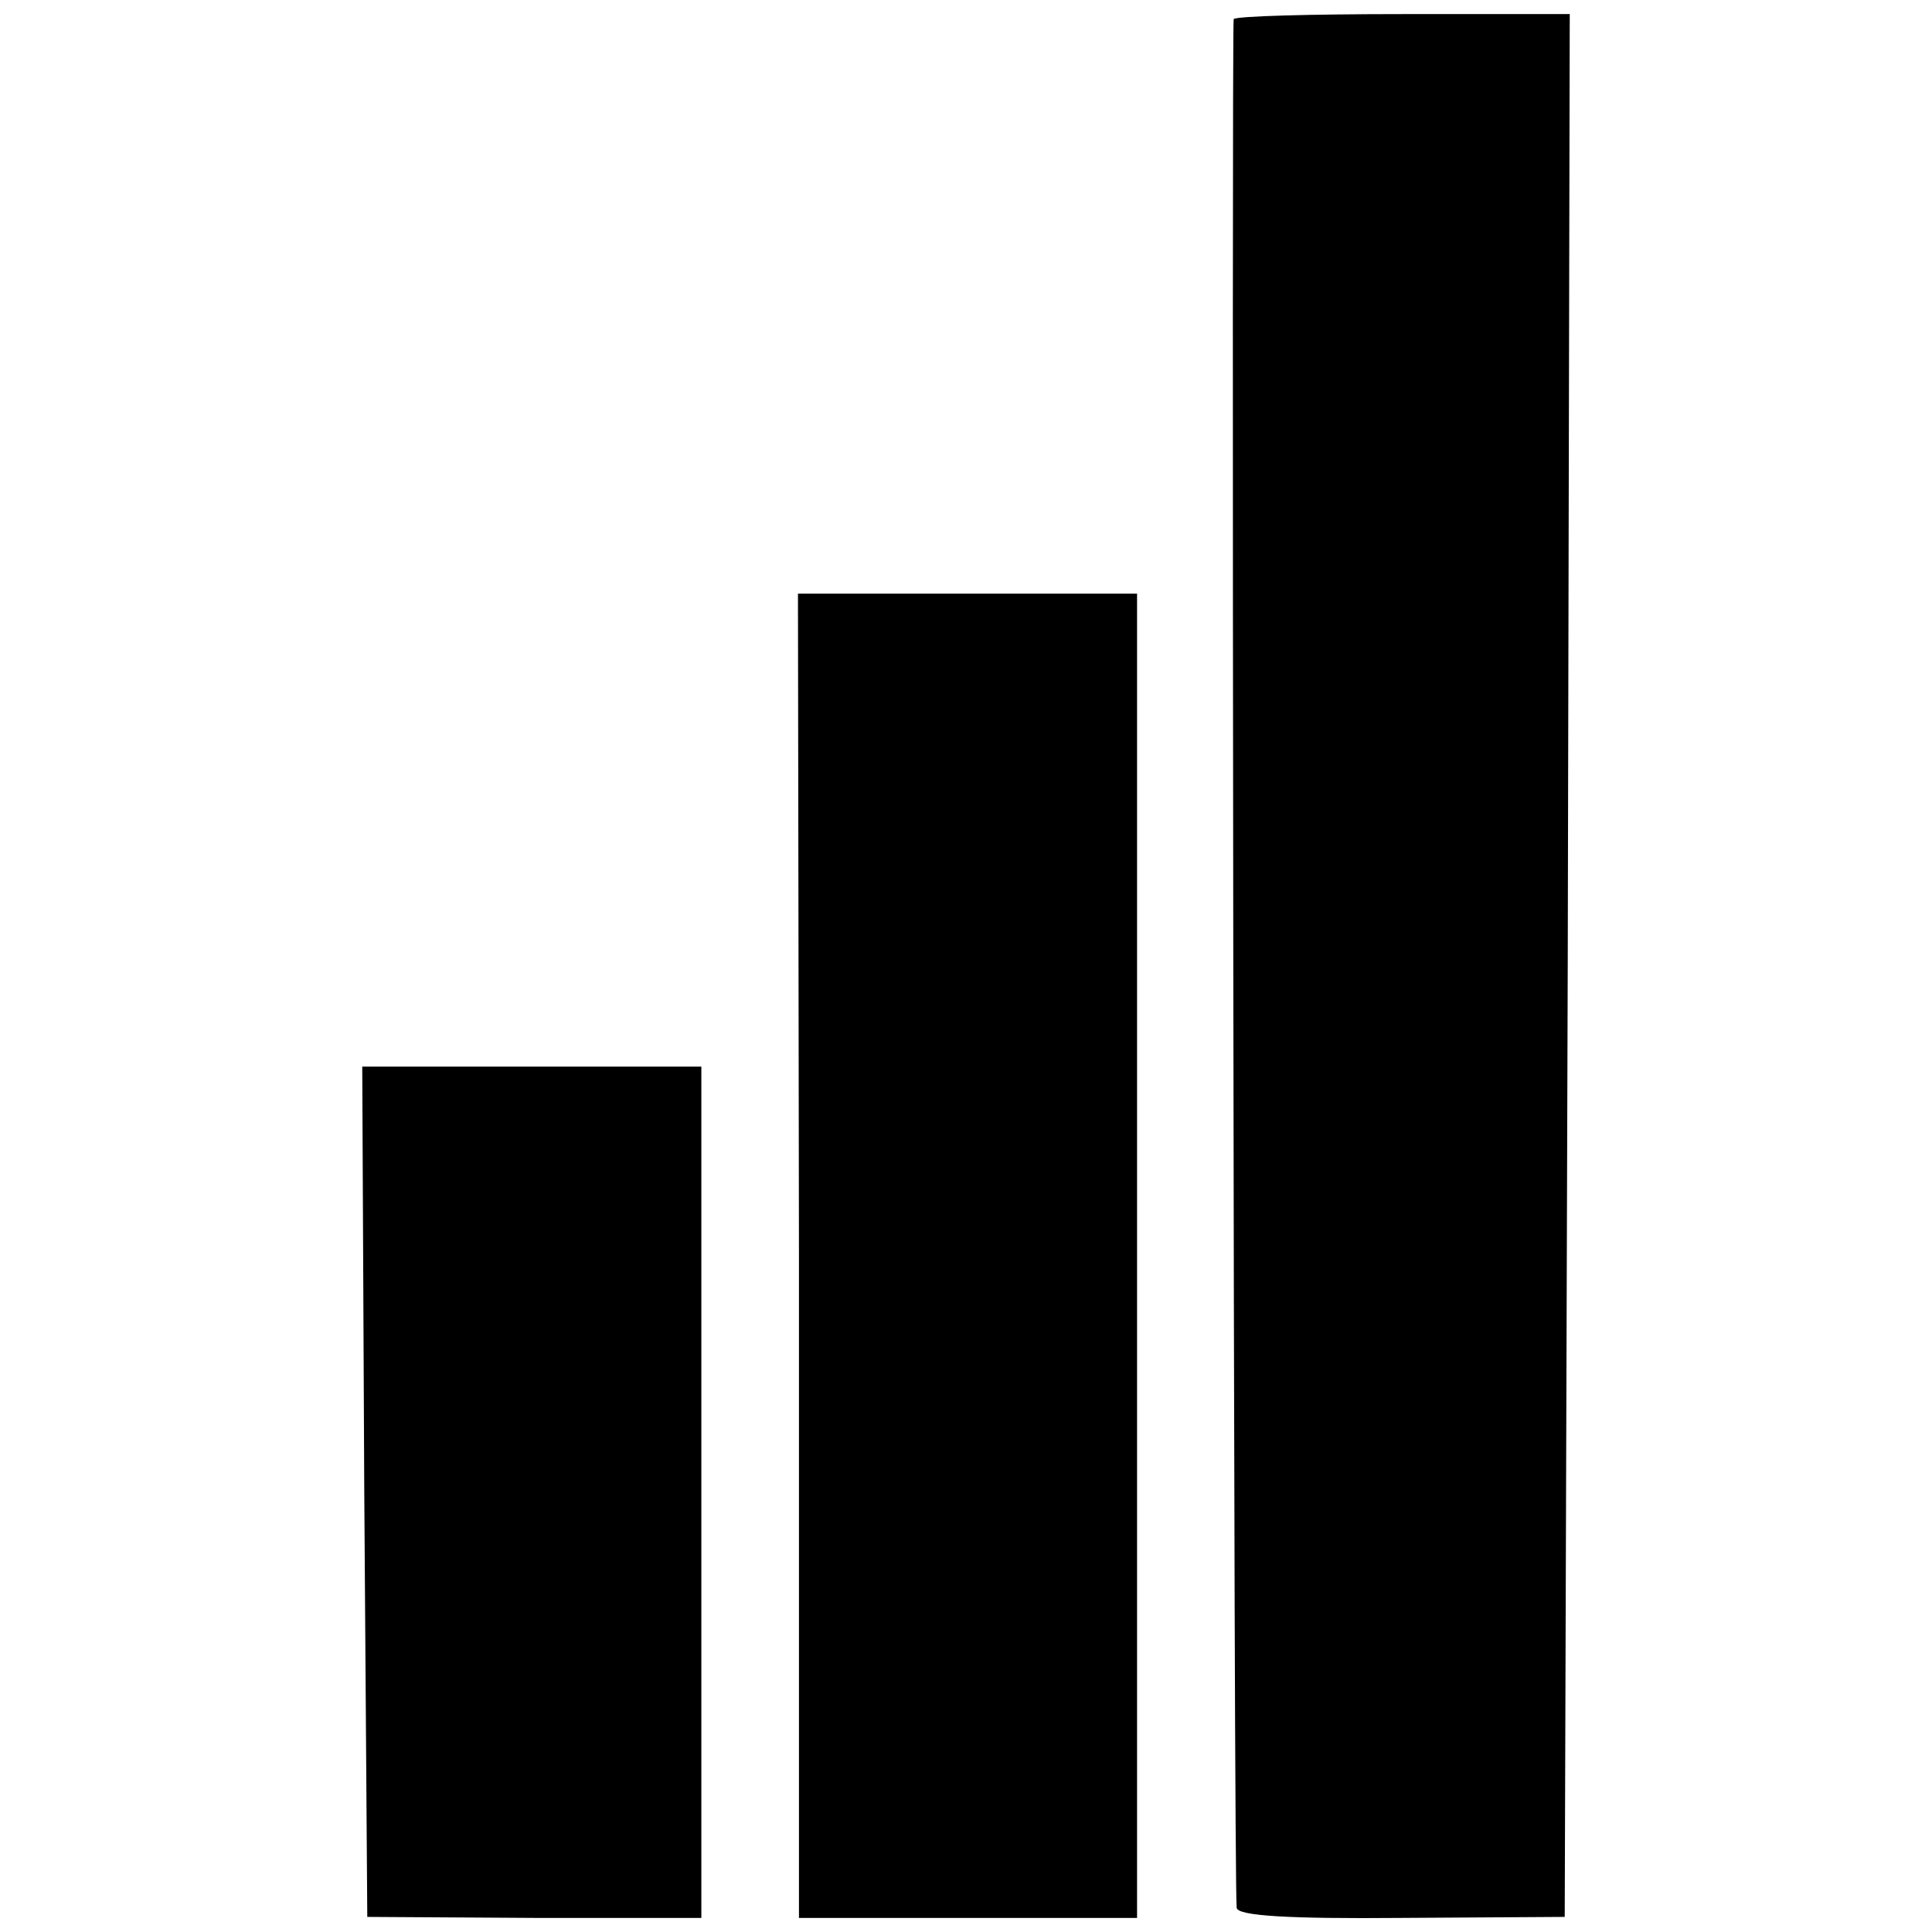 <?xml version="1.0" standalone="no"?>
<!DOCTYPE svg PUBLIC "-//W3C//DTD SVG 20010904//EN"
 "http://www.w3.org/TR/2001/REC-SVG-20010904/DTD/svg10.dtd">
<svg version="1.0" xmlns="http://www.w3.org/2000/svg"
 width="192pt" height="192pt" viewBox="0 0 192 192"
 preserveAspectRatio="xMidYMid meet">
<g transform="translate(0,192) scale(0.1,-0.1)"
fill="#000000" stroke="none">
<path d="M1226 1901 c-2 -6 0 -1855 3 -1877 1 -8 52 -11 164 -10 l162 1 3 946
2 945 -166 0 c-91 0 -166 -2 -168 -5z"/>
<path d="M794 672 l0 -658 168 0 168 0 0 658 0 658 -168 0 -169 0 1 -658z"/>
<path d="M362 438 l3 -423 166 -1 166 0 0 423 0 423 -169 0 -168 0 2 -422z"/>
</g>
</svg>
